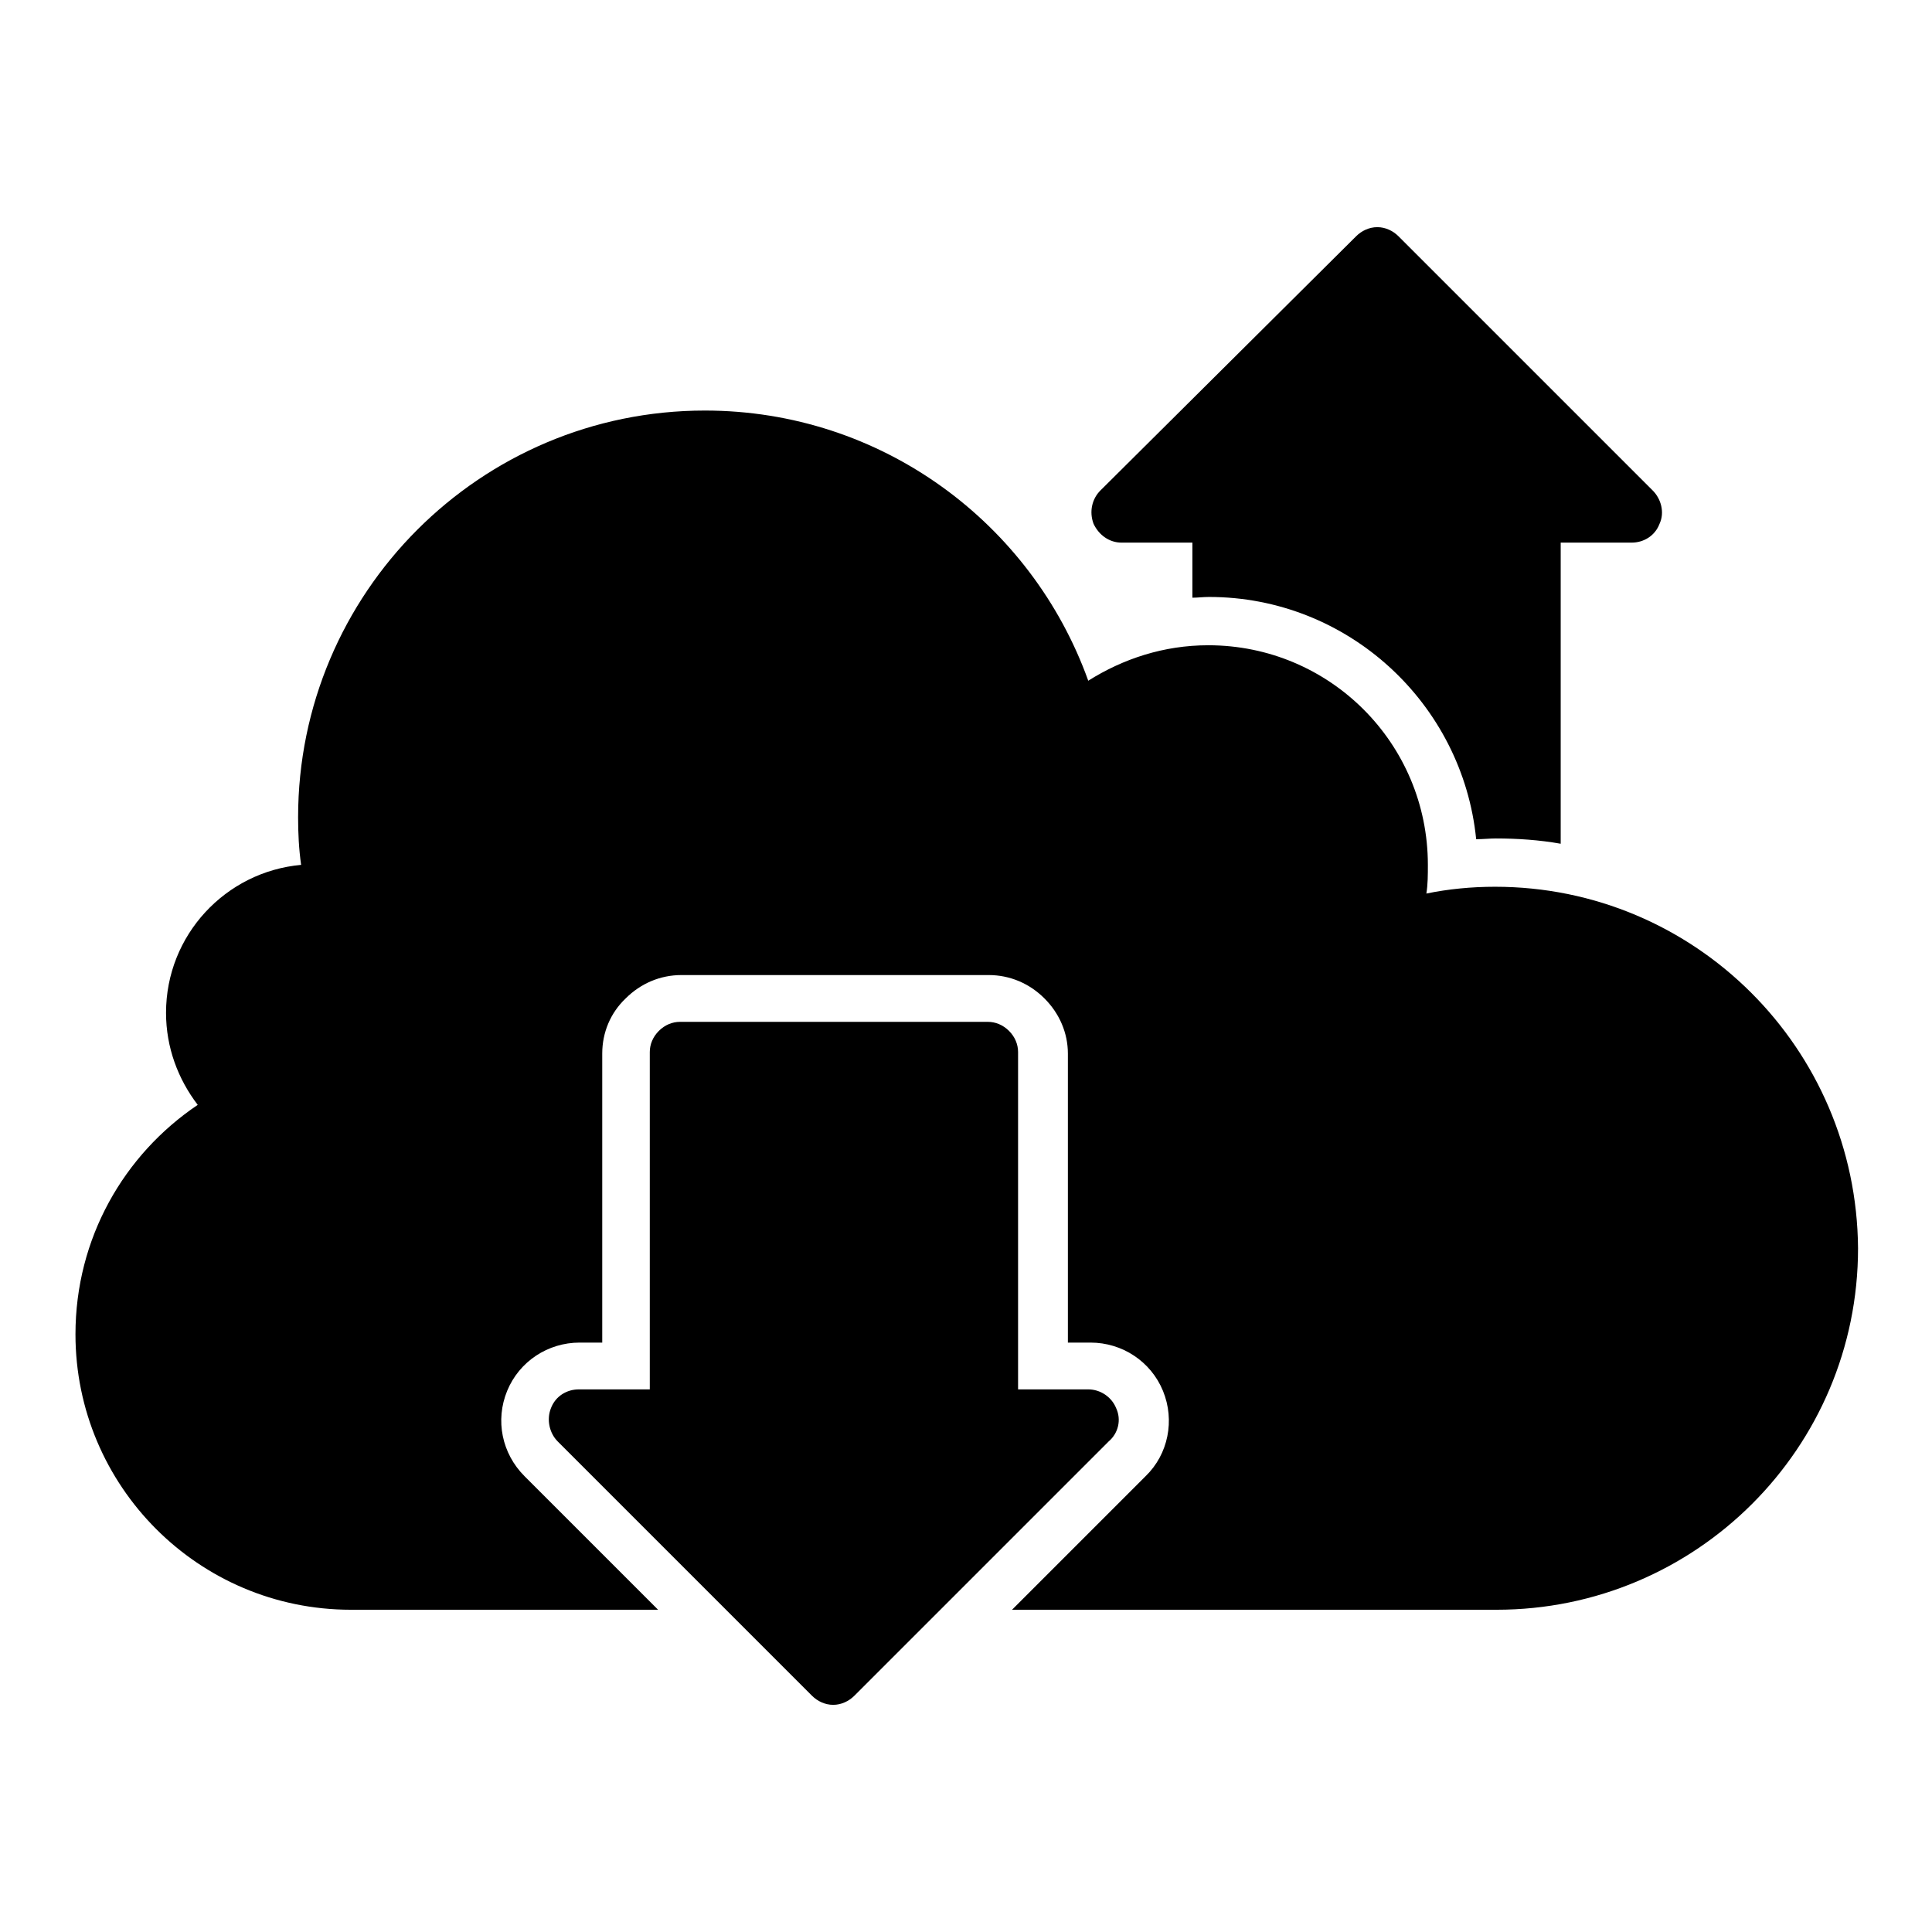<?xml version="1.0" encoding="utf-8"?>
<!-- Svg Vector Icons : http://www.onlinewebfonts.com/icon -->
<!DOCTYPE svg PUBLIC "-//W3C//DTD SVG 1.1//EN" "http://www.w3.org/Graphics/SVG/1.1/DTD/svg11.dtd">
<svg version="1.1" xmlns="http://www.w3.org/2000/svg" xmlns:xlink="http://www.w3.org/1999/xlink" x="0px" y="0px" viewBox="0 0 256 256" enable-background="new 0 0 256 256" xml:space="preserve">
<g><g><path fill="#000000" d="M148.6,71.9h9.4v7.3c0.7,0,1.4-0.1,2.2-0.1c18.4,0,33.6,14.1,35.4,32.1c0.9,0,1.8-0.1,2.6-0.1c2.9,0,5.8,0.2,8.6,0.7V71.9h9.4c1.6,0,3.1-0.9,3.7-2.5c0.7-1.5,0.2-3.3-0.9-4.4l-33.7-33.7c-0.7-0.7-1.7-1.2-2.8-1.2c-1.1,0-2.1,0.5-2.8,1.2L145.8,65c-1.1,1.1-1.5,2.8-0.9,4.4C145.6,70.9,147,71.9,148.6,71.9z"/><path fill="#000000" d="M198.1,117.5c-3.1,0-6.2,0.3-9.1,0.9c0.2-1.2,0.2-2.5,0.2-3.8c0-16.1-13-29.1-29.1-29.1c-5.9,0-11.3,1.8-15.9,4.7c-7.5-20.9-27.4-35.8-50.8-35.8c-29.8,0-53.9,24.2-53.9,53.9c0,2.1,0.1,4.2,0.4,6.3c-10,0.9-17.9,9.3-17.9,19.6c0,4.6,1.6,8.8,4.2,12.2C16.4,153,10,164.1,10,176.8c0,20.1,16.3,36.5,36.5,36.5h40.7l-17.7-17.7c-3-3-3.9-7.4-2.3-11.3c1.6-3.9,5.4-6.4,9.6-6.4h3v-38.3c0-2.8,1.1-5.4,3.1-7.3c2-2,4.6-3.1,7.4-3.1h40.7c2.8,0,5.4,1.1,7.4,3.1c2,2,3.1,4.6,3.1,7.3v38.3h3c4.2,0,8,2.5,9.6,6.4s0.7,8.4-2.3,11.3l-17.7,17.7h64.2c26.4,0,47.9-21.4,47.9-47.9C246,138.9,224.6,117.5,198.1,117.5z"/><path fill="#000000" d="M147.9,186.6c-0.6-1.5-2.1-2.5-3.7-2.5h-9.3v-44.7c0-1-0.4-2-1.2-2.8c-0.8-0.8-1.8-1.2-2.8-1.2H90.1c-1,0-2,0.4-2.8,1.2c-0.8,0.8-1.2,1.8-1.2,2.8v44.7h-9.4c-1.6,0-3.1,0.9-3.7,2.5c-0.6,1.5-0.2,3.3,0.9,4.4l33.7,33.7c0.7,0.7,1.7,1.2,2.8,1.2c1.1,0,2.1-0.5,2.8-1.2l33.7-33.7C148.2,189.9,148.6,188.1,147.9,186.6z"/></g></g>
</svg>